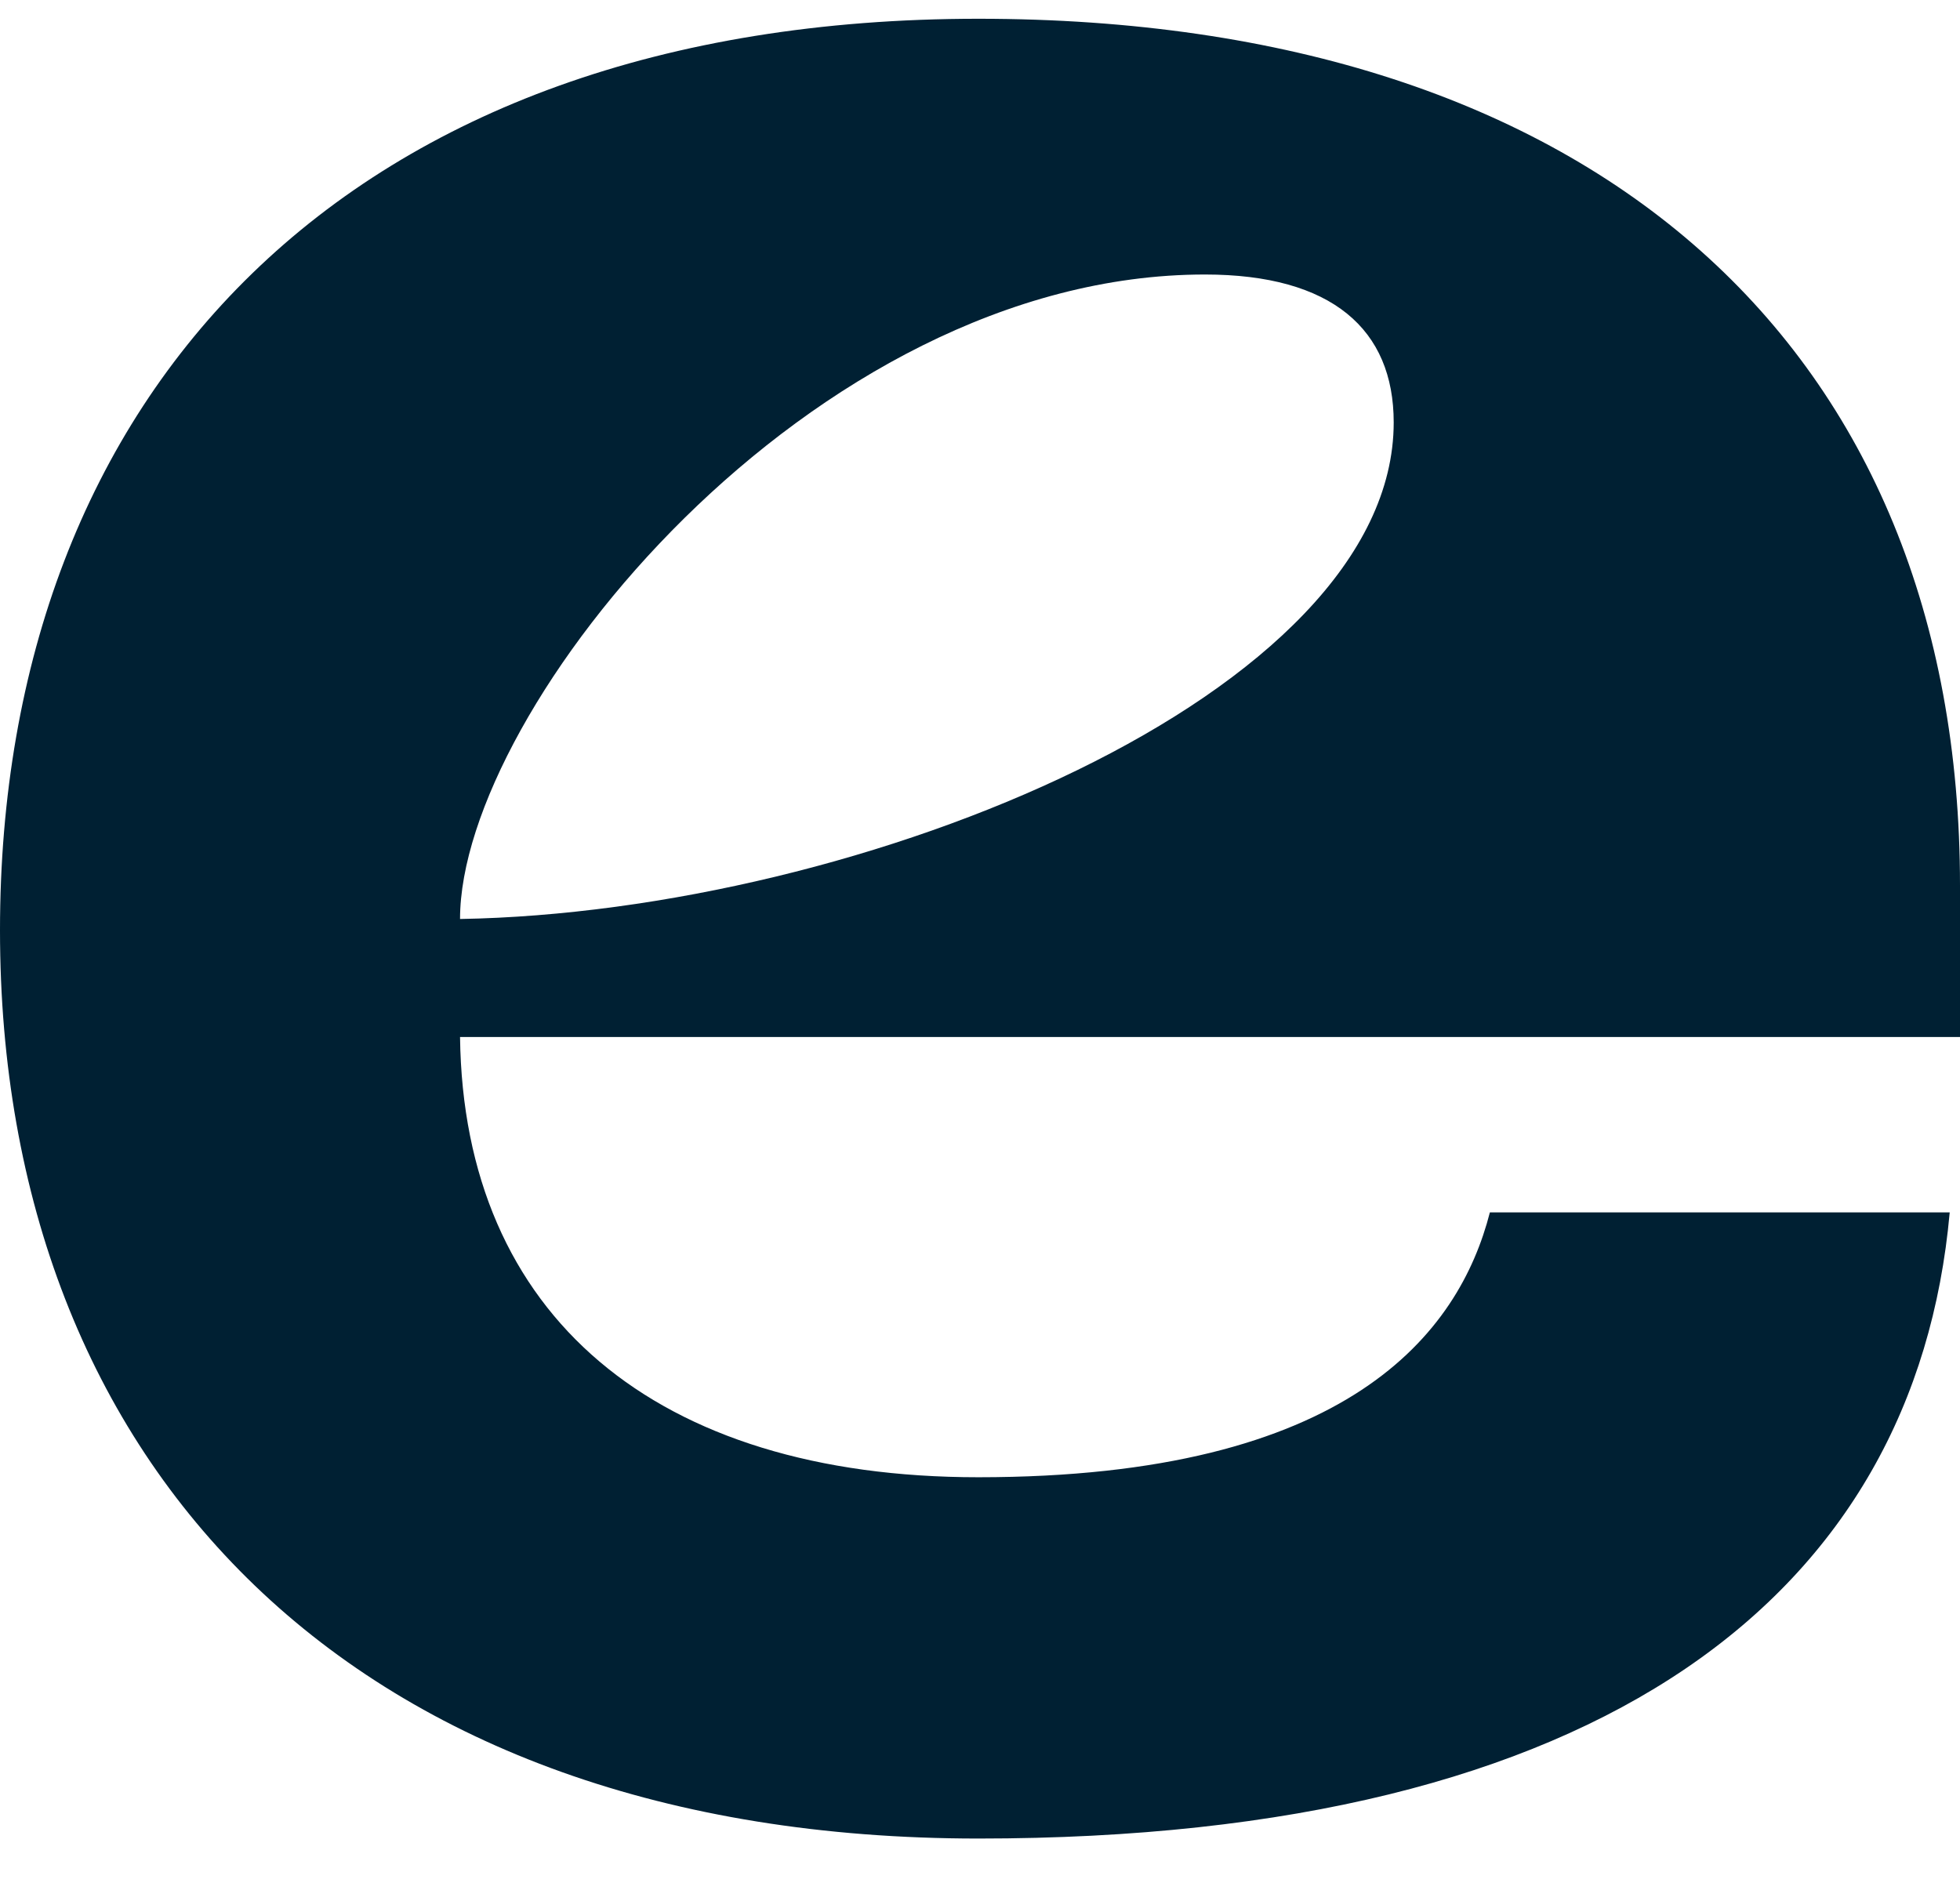 <svg width="28" height="27" viewBox="0 0 28 27" fill="none" xmlns="http://www.w3.org/2000/svg">
<g id="elama_symbol" clip-path="url(#clip0_1053_6915)">
<path id="Vector" d="M13.977 0.268C4.954 0.268 0 5.625 0 13.292C0 20.959 5.052 26.268 13.977 26.268C22.902 26.268 27.363 22.778 27.853 17.322H21.284C20.843 19.042 19.273 21.106 13.977 21.106C9.369 21.106 6.621 18.797 6.572 14.816H28V12.654C28 4.987 22.802 0.268 13.977 0.268ZM6.572 13.13C6.572 10.131 11.575 3.922 17.214 3.922C19.029 3.922 19.91 4.707 19.91 6.035C19.91 9.918 12.309 13.032 6.572 13.13Z" fill="#002033"/>
</g>
<defs>
<clipPath id="clip0_1053_6915">
<rect width="28" height="26" fill="white" transform="translate(0 0.268)"/>
</clipPath>
</defs>
</svg>
